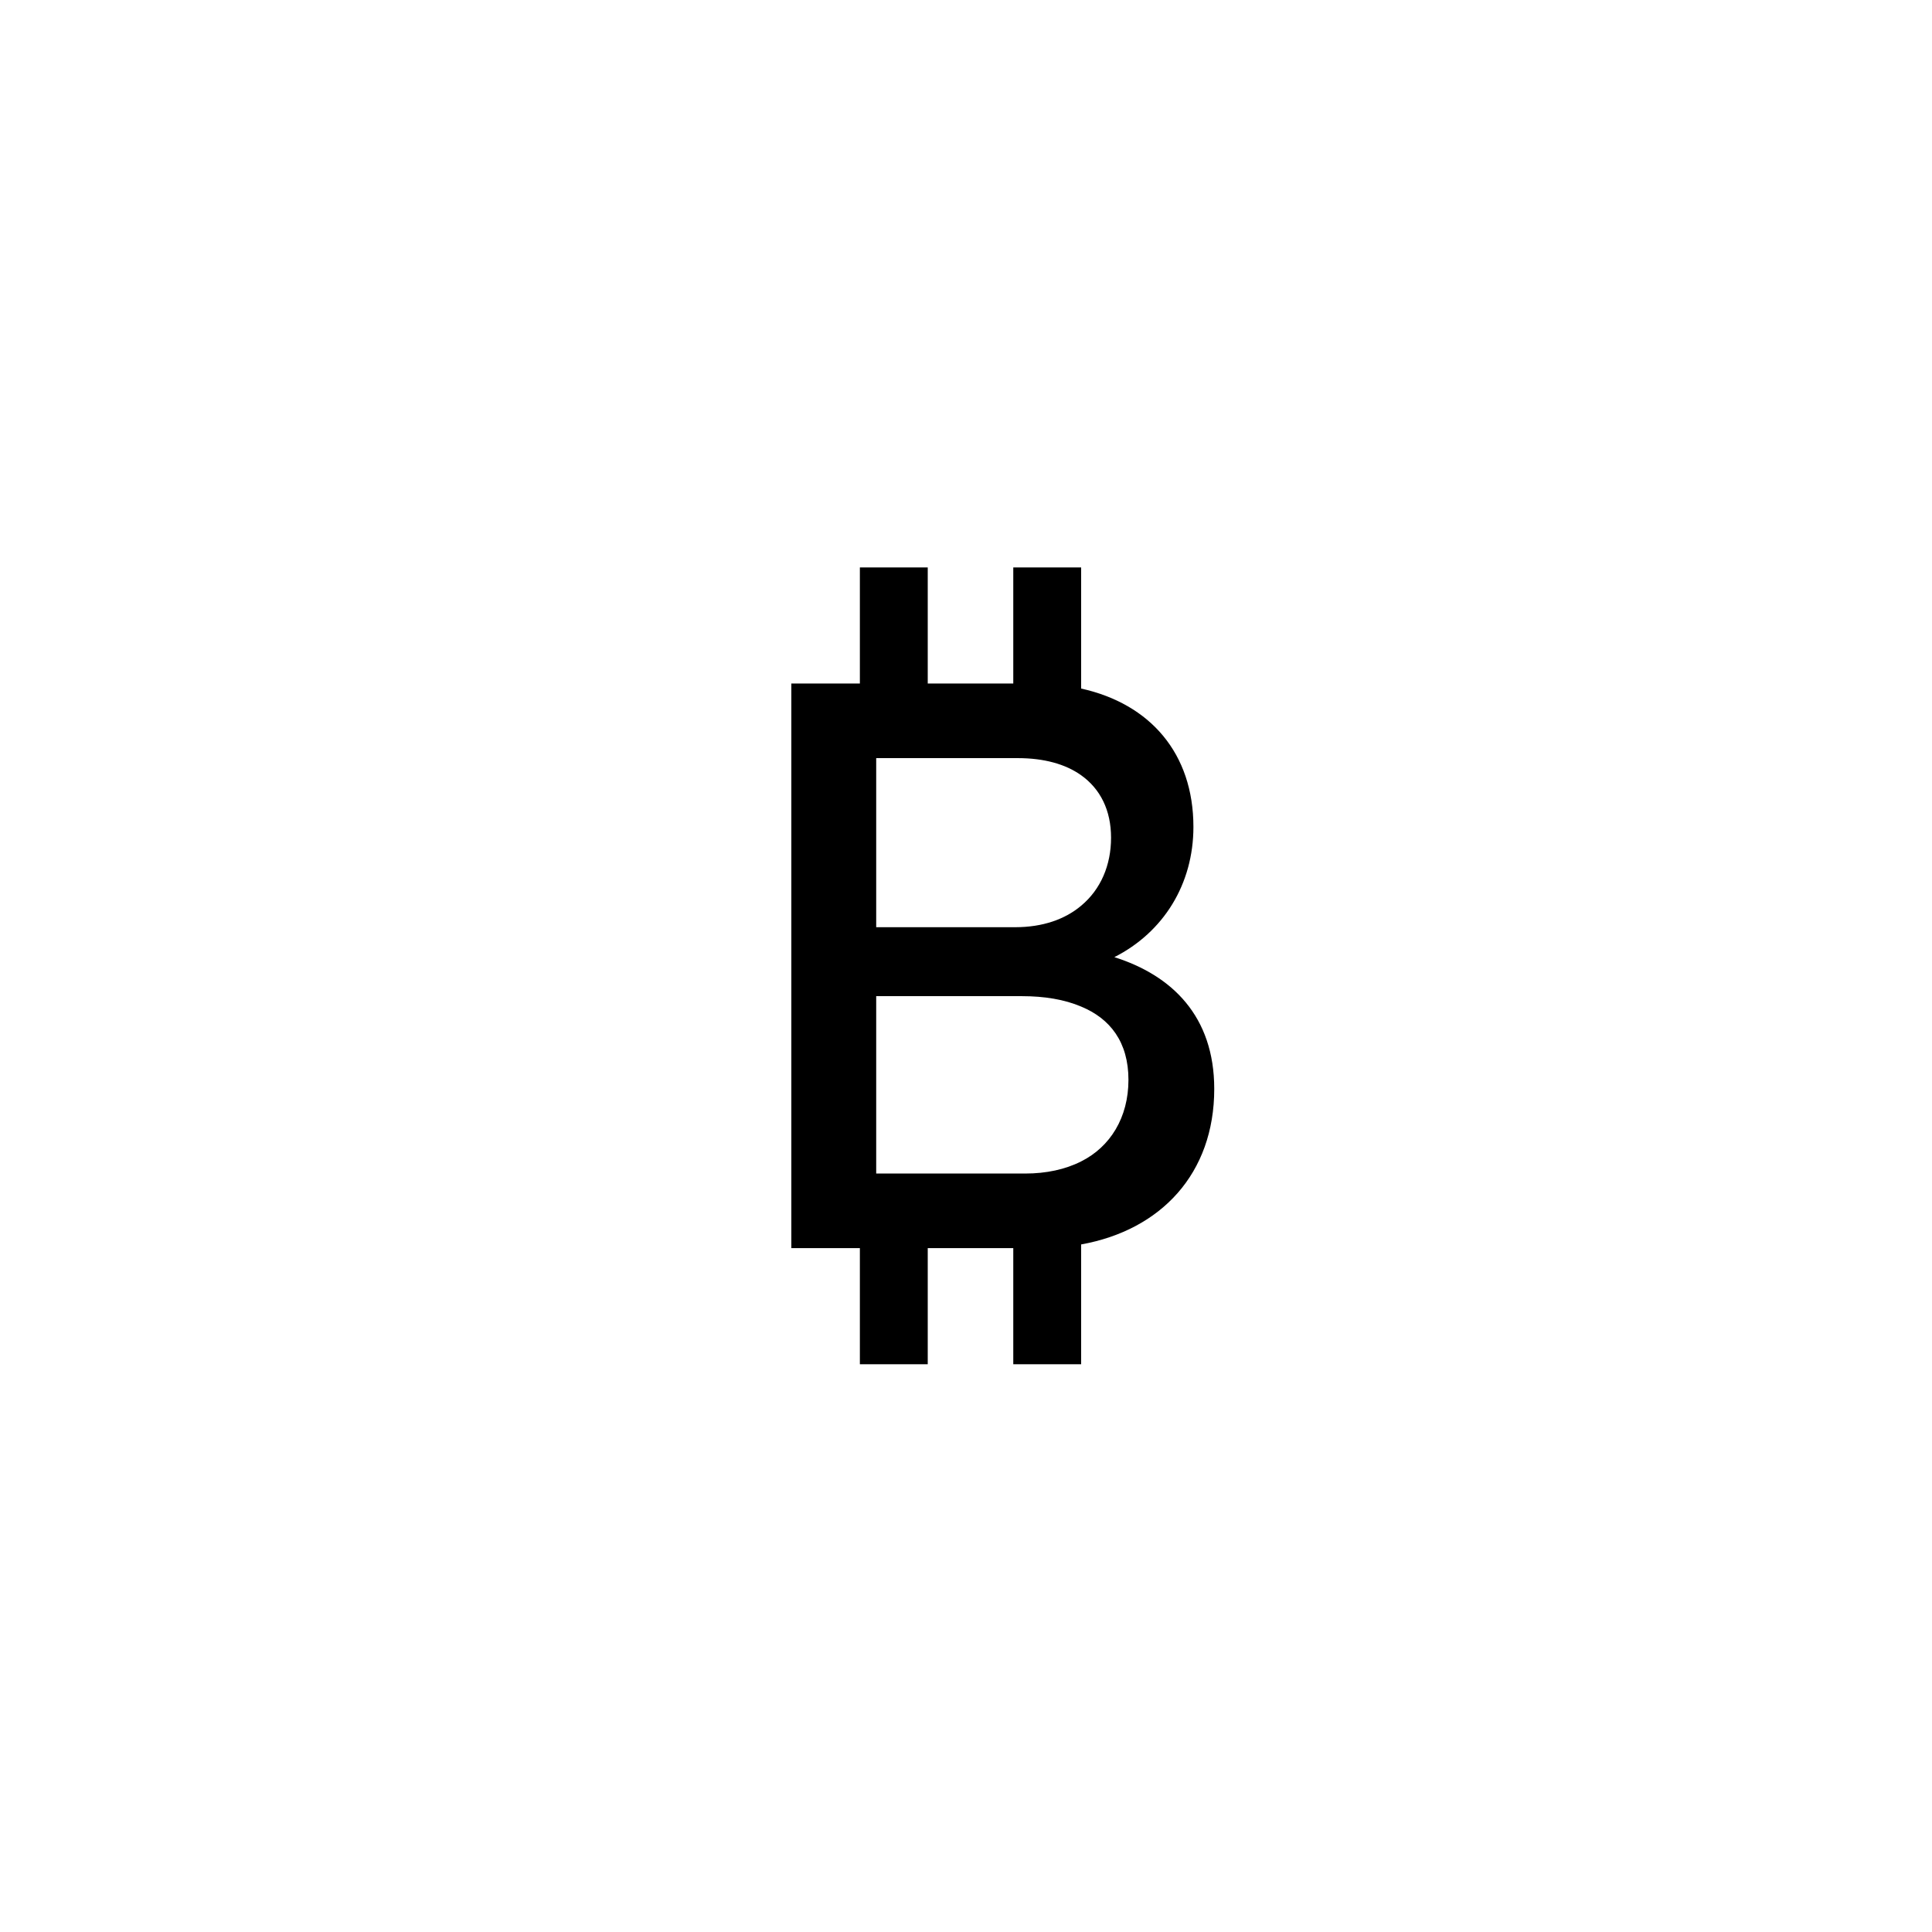 <?xml version="1.0" encoding="UTF-8"?>
<svg xmlns="http://www.w3.org/2000/svg" id="Layer_2" data-name="Layer 2" viewBox="0 0 979.6 979.6">
  <defs>
    <style>
      .cls-1 {
        fill: none;
      }
    </style>
  </defs>
  <g id="Layer_1-2" data-name="Layer 1">
    <g>
      <path d="M565.02,485.31c24.93-12.63,40.09-37.02,40.09-66.03,0-37.28-21.92-62.41-56.93-70.16v-61.41h-34.41v58.87h-43.37v-58.87h-34.41v58.87h-34.75v286.27h34.75v58.87h34.41v-58.87h43.37v58.87h34.41v-60.74c40.49-7.28,67.49-35.95,67.49-78.85,0-36.95-21.52-57.6-50.65-66.82ZM513.77,384.4h2.27c13.3,0,24.19,3.01,32.14,8.68,9.76,6.95,15.17,17.78,15.17,31.68s-5.21,26.19-15.17,34.48c-8.09,6.82-19.38,10.89-33.41,10.89h-70.5v-85.73h69.5ZM548.18,588.88c-8.02,4.07-17.71,6.15-28.33,6.15h-75.58v-89.94h73.91c11.29,0,21.52,1.67,30,5.28,14.7,6.08,23.99,17.98,23.99,37.15s-9.29,34.01-23.99,41.36Z"></path>
      <rect class="cls-1" width="979.6" height="979.6"></rect>
    </g>
  </g>
</svg>
